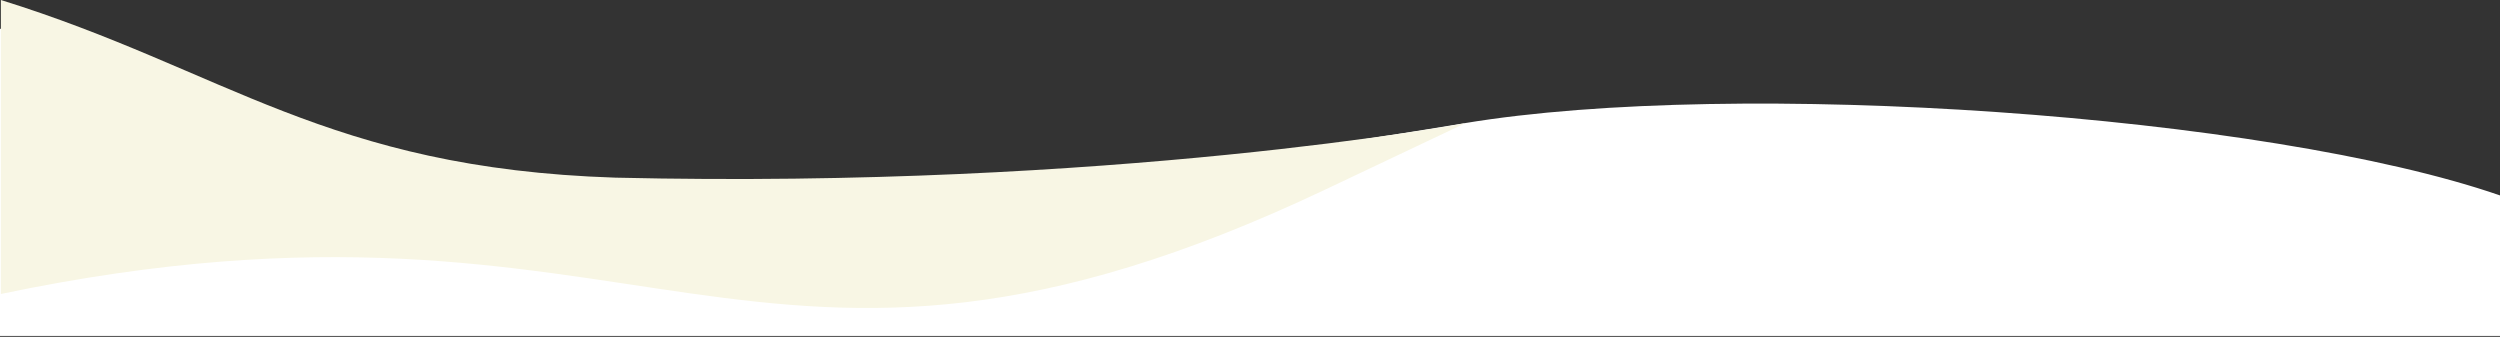 <svg width="1440" height="194" viewBox="0 0 1440 194" fill="none" xmlns="http://www.w3.org/2000/svg">
<rect x="0" y="0" width="1440" height="194" fill="#333333" stroke="none"/>
<path d="M843.5 70.969C1000.5 44.892 1305.61 66.077 1440 112.56V193.5H0V16.504C247 97.046 356.87 151.796 843.5 70.969Z" fill="white"/>
<path d="M763.7 109.031C844 70.969 844 70.969 844 70.969C844 70.969 641 109.031 354.5 102.327C187.97 96.96 129.805 40.166 0.5 -0V169.336C374.9 90.939 430.644 266.898 763.7 109.031Z" fill="#F8F6E4"/>
</svg>
